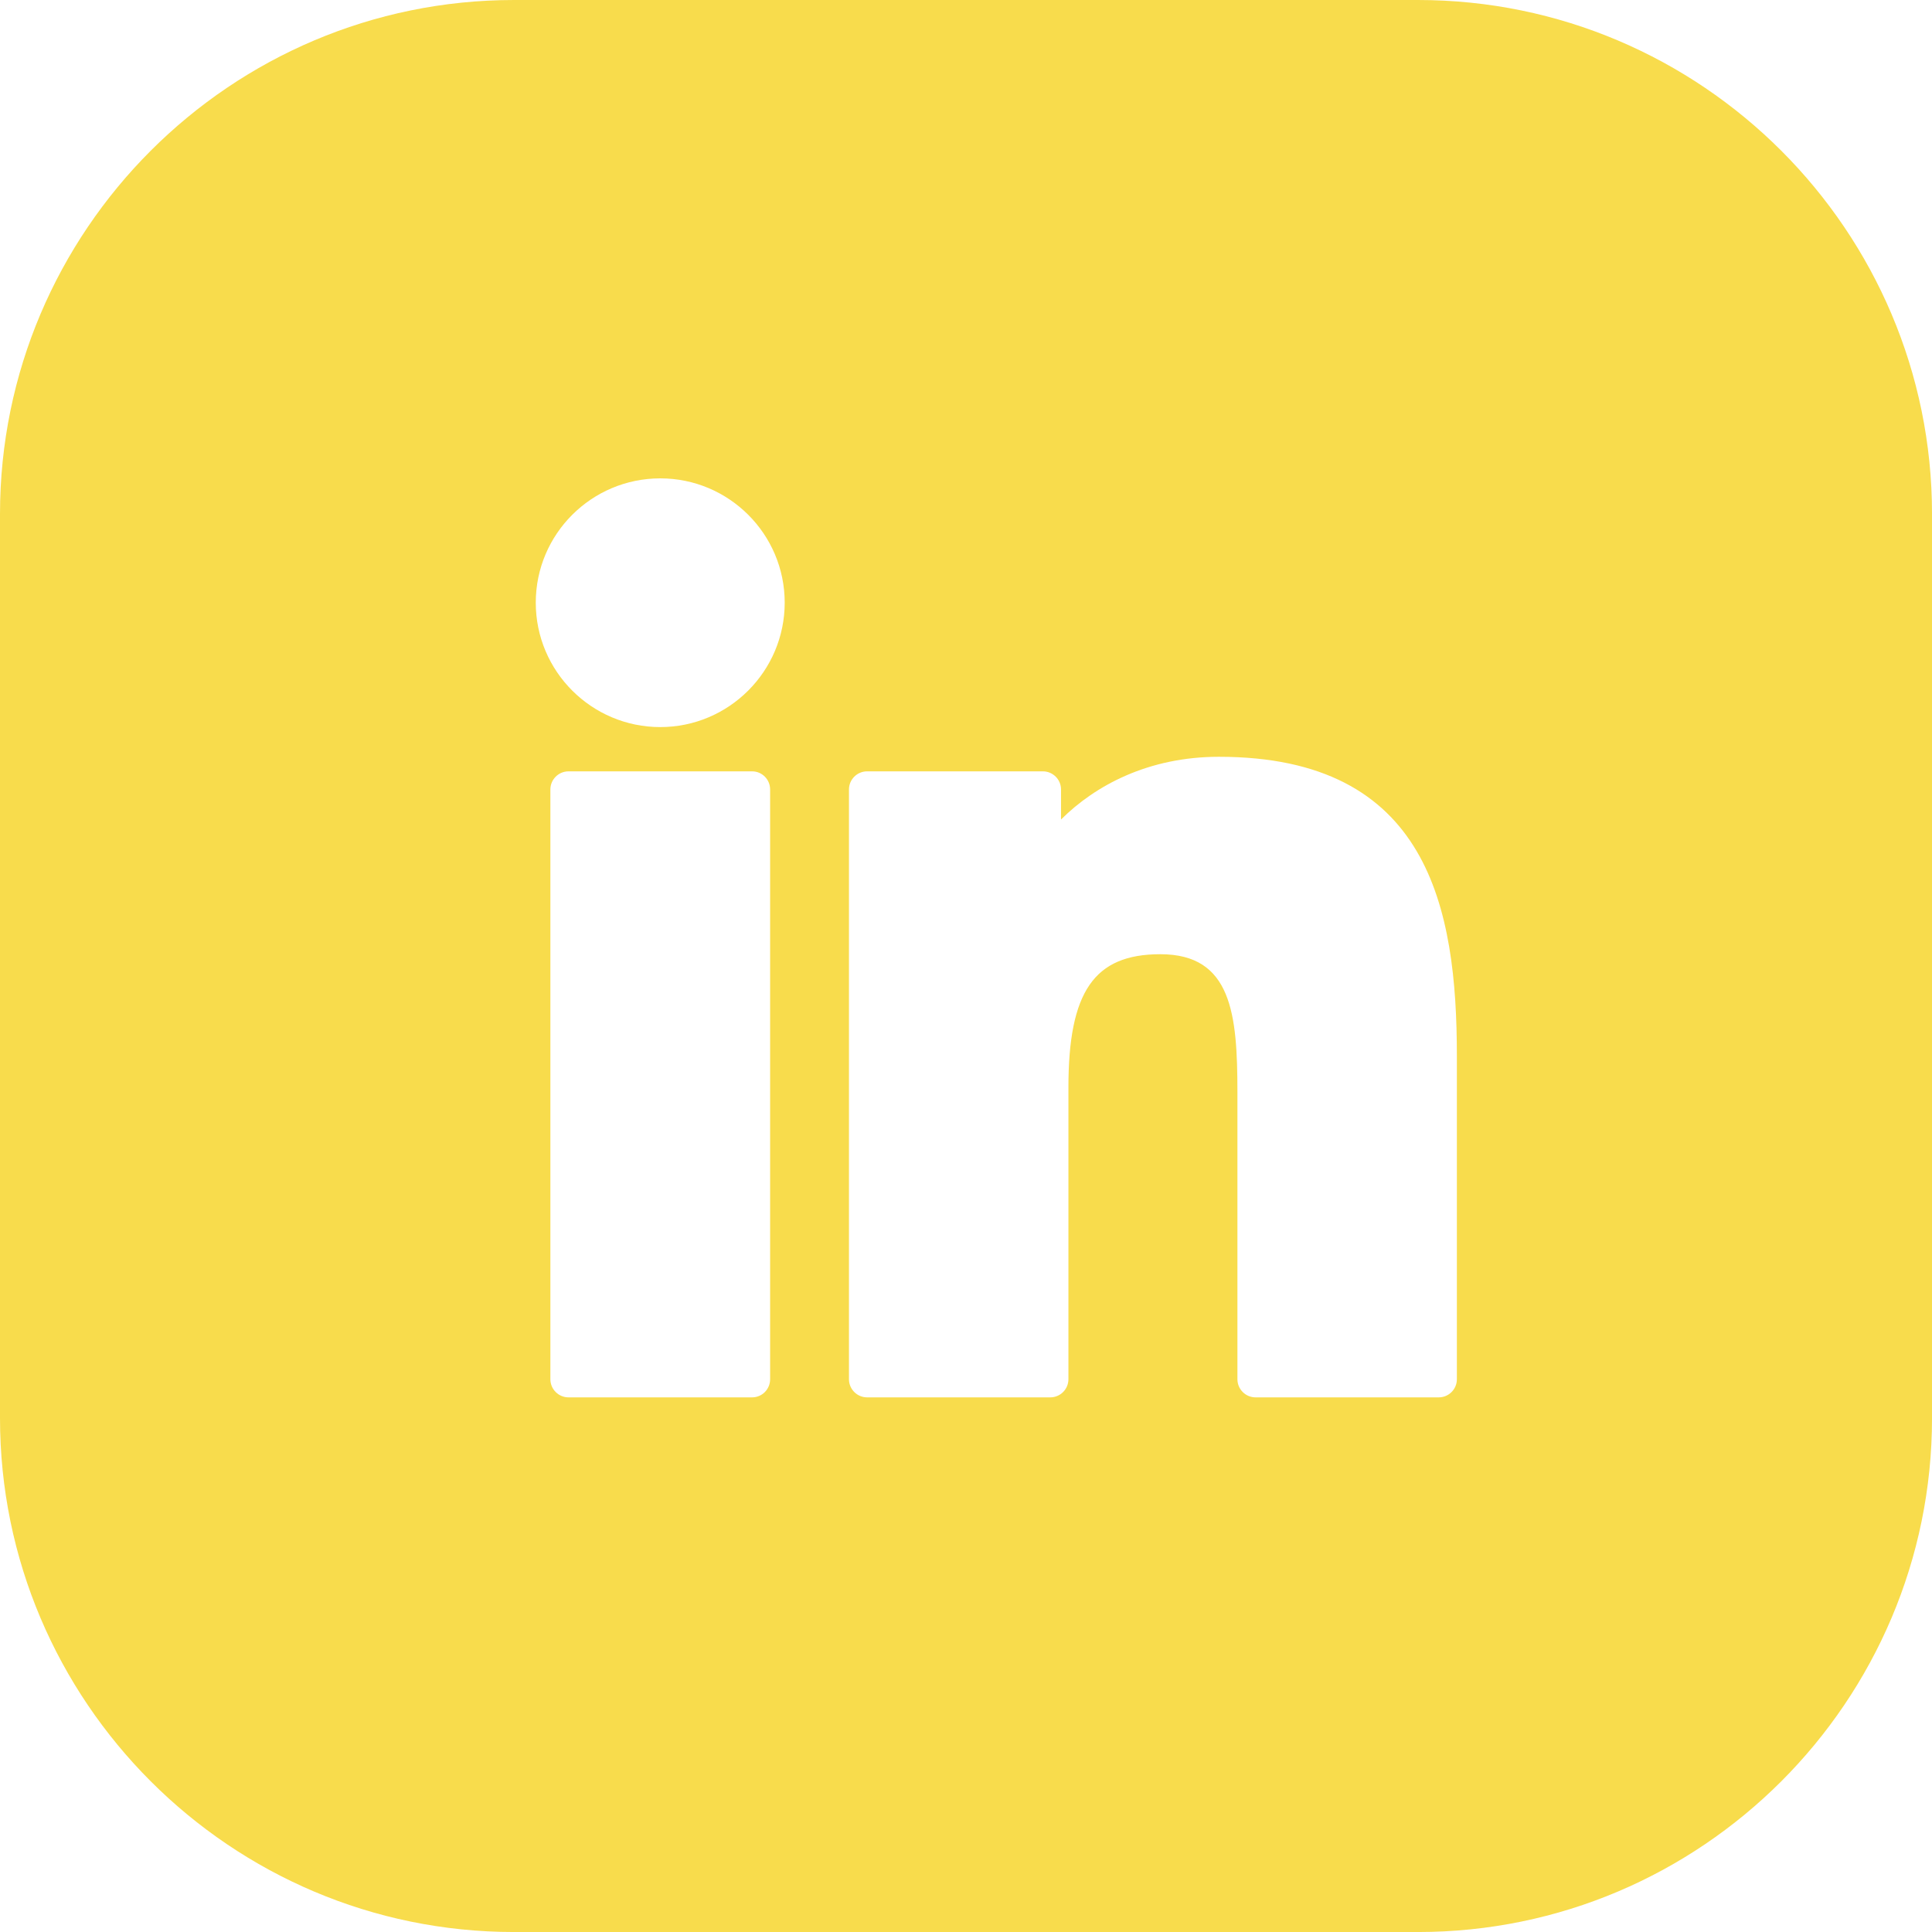 <svg width="800.0" height="800.0" preserveAspectRatio="xMinYMin meet" viewBox="0 0 800 800" xmlns="http://www.w3.org/2000/svg" version="1.0" fill-rule="evenodd" xmlns:xlink="http://www.w3.org/1999/xlink"><title>...</title><desc>...</desc><g id="group" transform="scale(1,-1) translate(0,-800)" clip="0 0 800 800"><g transform=""><g transform=" matrix(1,0,0,-1,0,800)"><g transform=""><path d="M 587.16 0 L 212.84 0 C 95.48 0 0 95.48 0 212.84 L 0 587.17 C 0 704.52 95.48 800.01 212.84 800.01 L 587.17 800.01 C 704.52 800.01 800.01 704.53 800.01 587.17 L 800.01 212.84 C 800 95.48 704.52 0 587.16 0 L 587.16 0 Z M 318.89 571.11 C 318.89 575.25 315.57 578.62 311.43 578.62 L 235.41 578.62 C 231.27 578.62 227.9 575.25 227.9 571.11 L 227.9 326.91 C 227.9 322.77 231.27 319.4 235.41 319.4 L 311.43 319.4 C 315.57 319.4 318.89 322.76 318.89 326.91 L 318.89 571.11 L 318.89 571.11 Z M 273.41 301.07 C 244.98 301.07 221.85 277.99 221.85 249.55 C 221.85 221.11 244.98 198.08 273.41 198.08 C 301.84 198.08 324.93 221.16 324.93 249.55 C 324.93 277.94 301.8 301.07 273.41 301.07 L 273.41 301.07 Z M 603.26 571.11 C 603.26 575.25 599.9 578.62 595.75 578.62 L 519.9 578.62 C 515.76 578.62 512.39 575.25 512.39 571.11 L 512.39 452.37 C 512.39 419.93 510.06 395.12 480.46 395.12 C 453.06 395.12 442.41 410.61 442.41 450.3 L 442.41 571.11 C 442.41 575.25 439.04 578.62 434.9 578.62 L 359.05 578.62 C 354.91 578.62 351.54 575.25 351.54 571.11 L 351.54 326.91 C 351.54 322.77 354.9 319.4 359.05 319.4 L 431.84 319.4 C 435.98 319.4 439.35 322.76 439.35 326.91 L 439.35 339.34 C 453.46 325.27 475.51 313.37 504.72 313.37 C 591.53 313.37 603.26 375.97 603.26 437.2 L 603.26 571.12 L 603.26 571.12 Z " style="stroke: none; stroke-linecap: butt; stroke-width: 1; fill: rgb(97%,86%,30%); fill-rule: evenodd;"/></g></g></g></g></svg>
